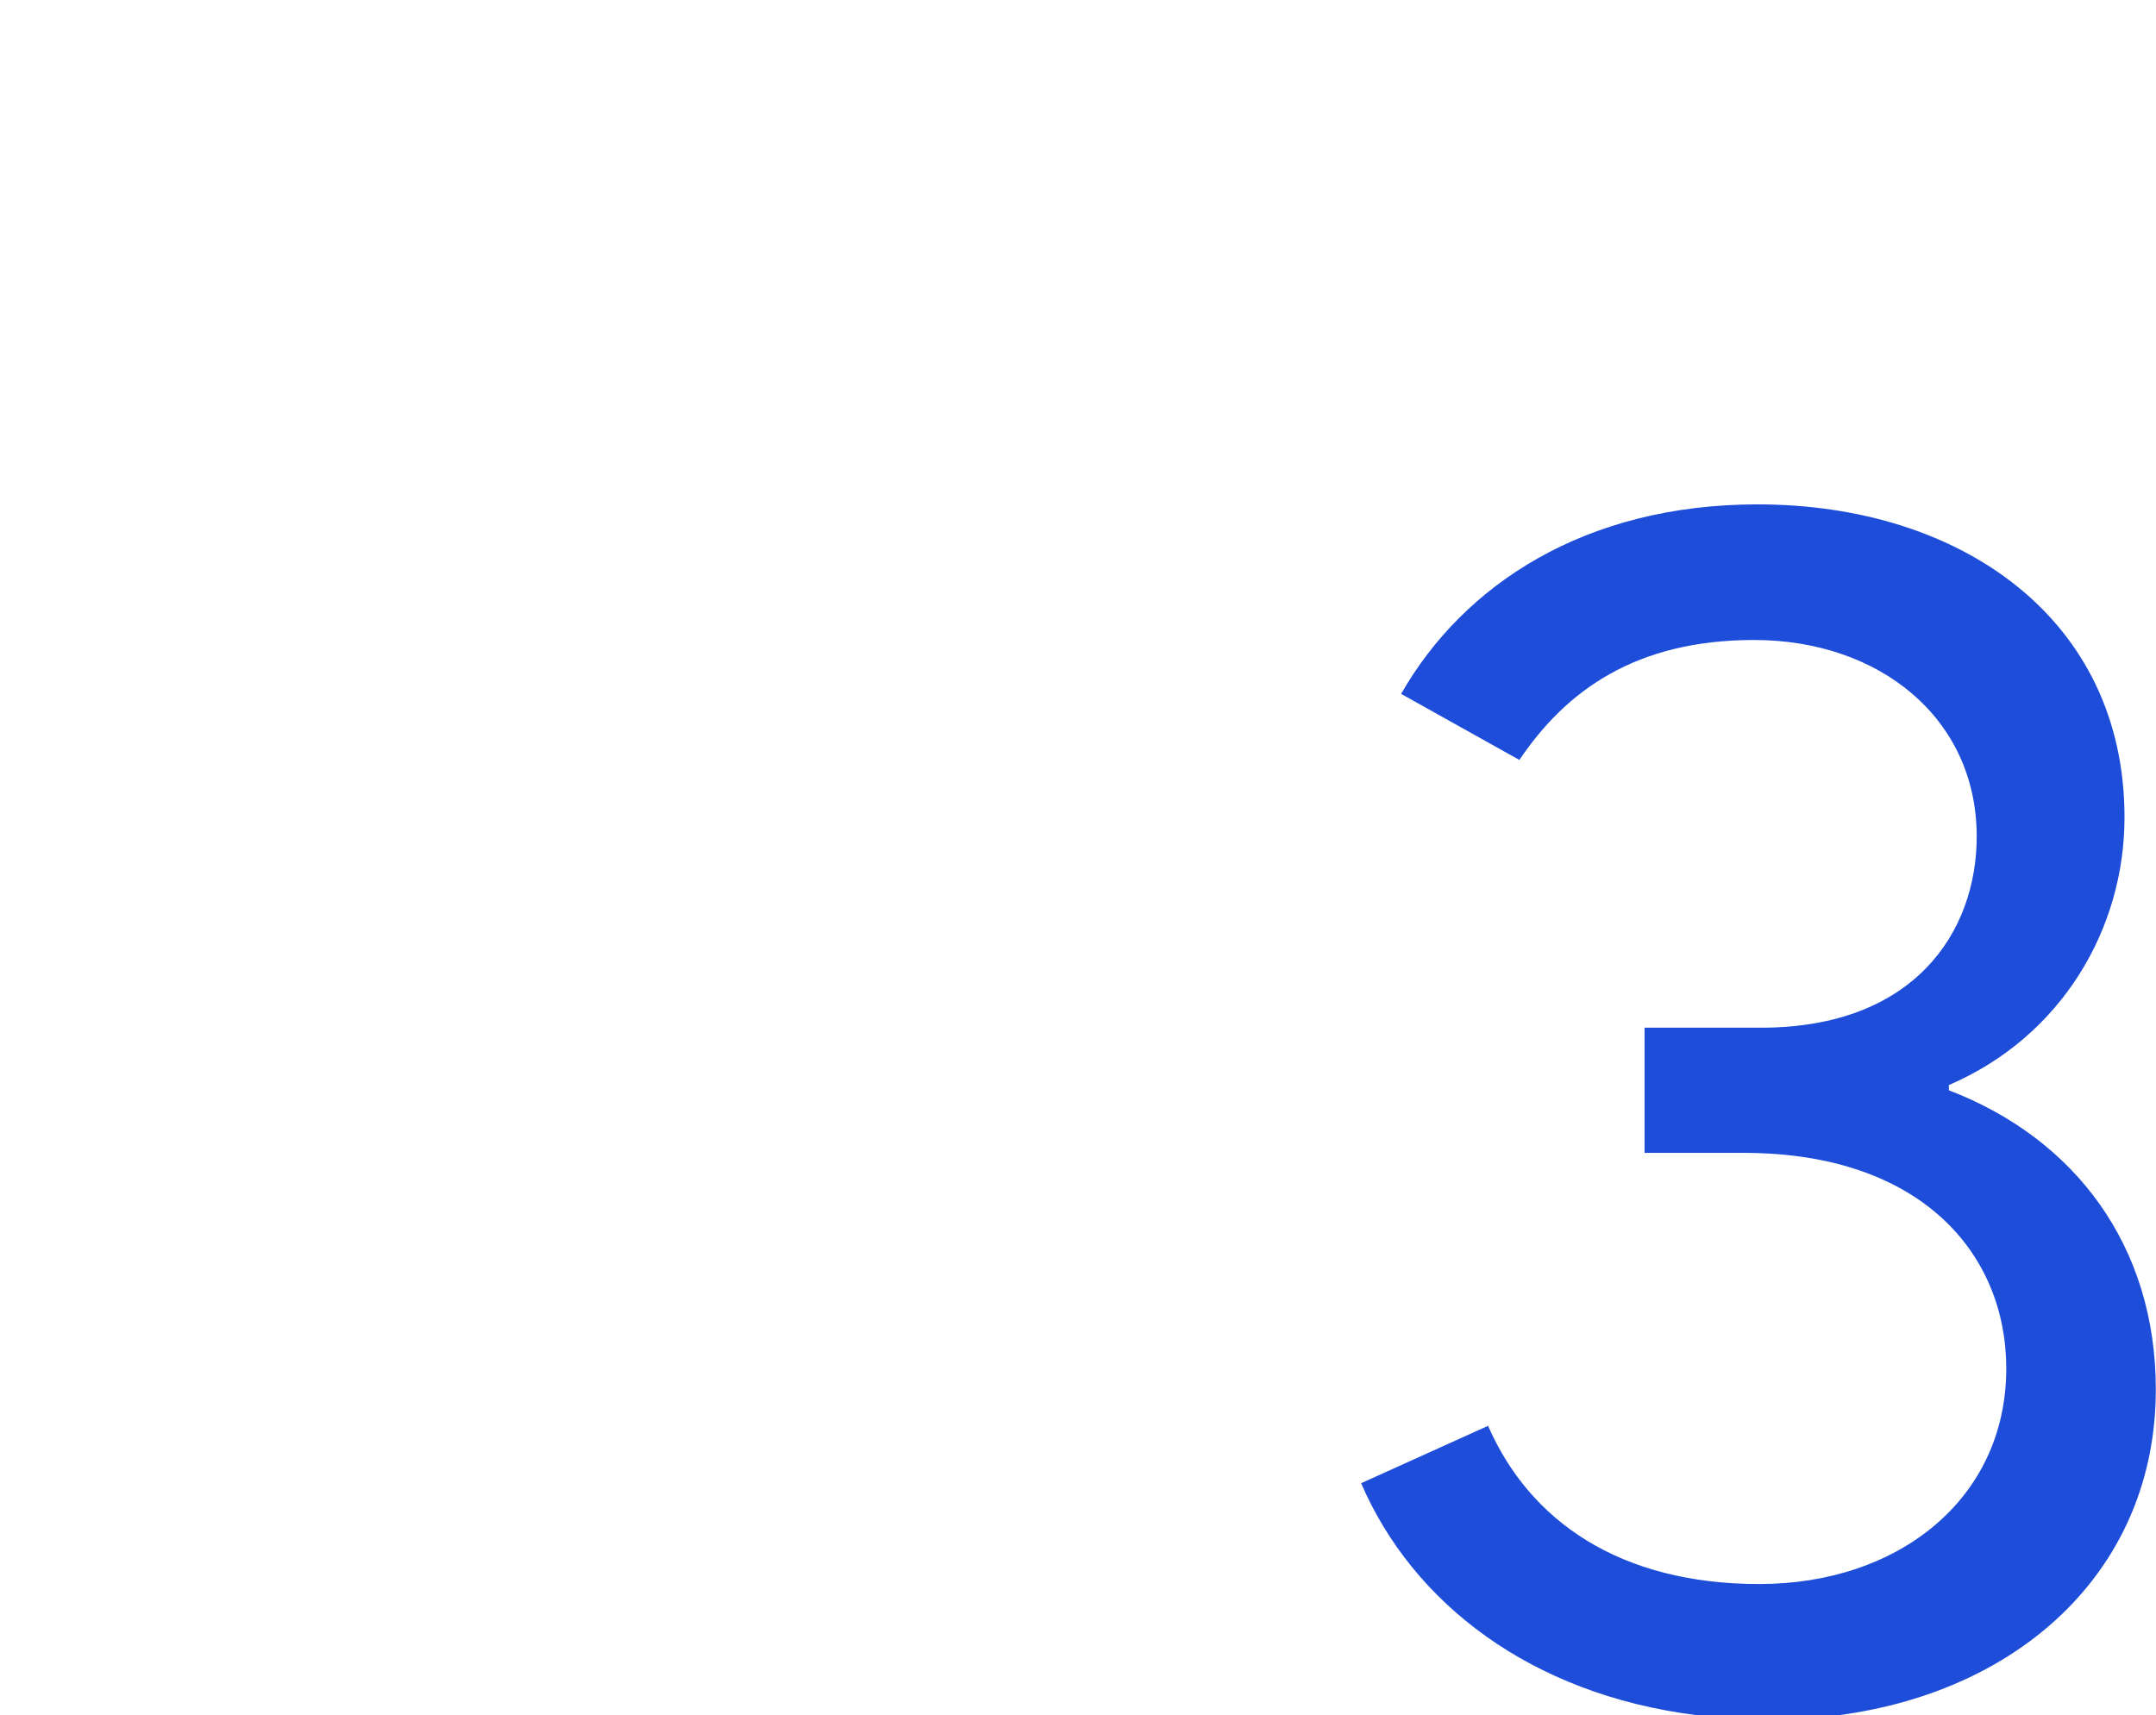 <?xml version="1.0" encoding="UTF-8"?> <svg xmlns="http://www.w3.org/2000/svg" width="367" height="292" viewBox="0 0 367 292" fill="none"><rect x="0" y="0" width="367" height="292" fill="#333333" stroke="none"/> <g clip-path="url(#clip0_620_678)"> <rect width="367" height="292" fill="white"></rect> <path fill-rule="evenodd" clip-rule="evenodd" d="M313.103 292H288.694C260.619 288.441 240.497 272.971 231.696 252.52L253.304 242.752C260.408 259.032 275.8 269.688 299.48 269.688C323.16 269.688 341.512 255.184 341.512 232.984C341.512 213.448 327.008 196.28 296.816 196.28H279.944V174.968H299.776C325.824 174.968 336.48 158.688 336.48 142.408C336.48 122.28 319.904 108.96 298.592 108.96C278.464 108.96 266.624 117.544 258.632 129.384L238.504 118.136C249.16 99.488 269.88 85.872 299.184 85.872C333.816 85.872 361.64 105.408 361.64 139.152C361.64 158.096 350.984 176.448 331.744 184.736V185.624C353.352 193.912 366.968 212.264 366.968 236.536C366.968 266.628 344.605 287.776 313.103 292Z" fill="#1D4DD9"></path> </g> <defs> <clipPath id="clip0_620_678"> <rect width="367" height="292" fill="white"></rect> </clipPath> </defs> </svg> 